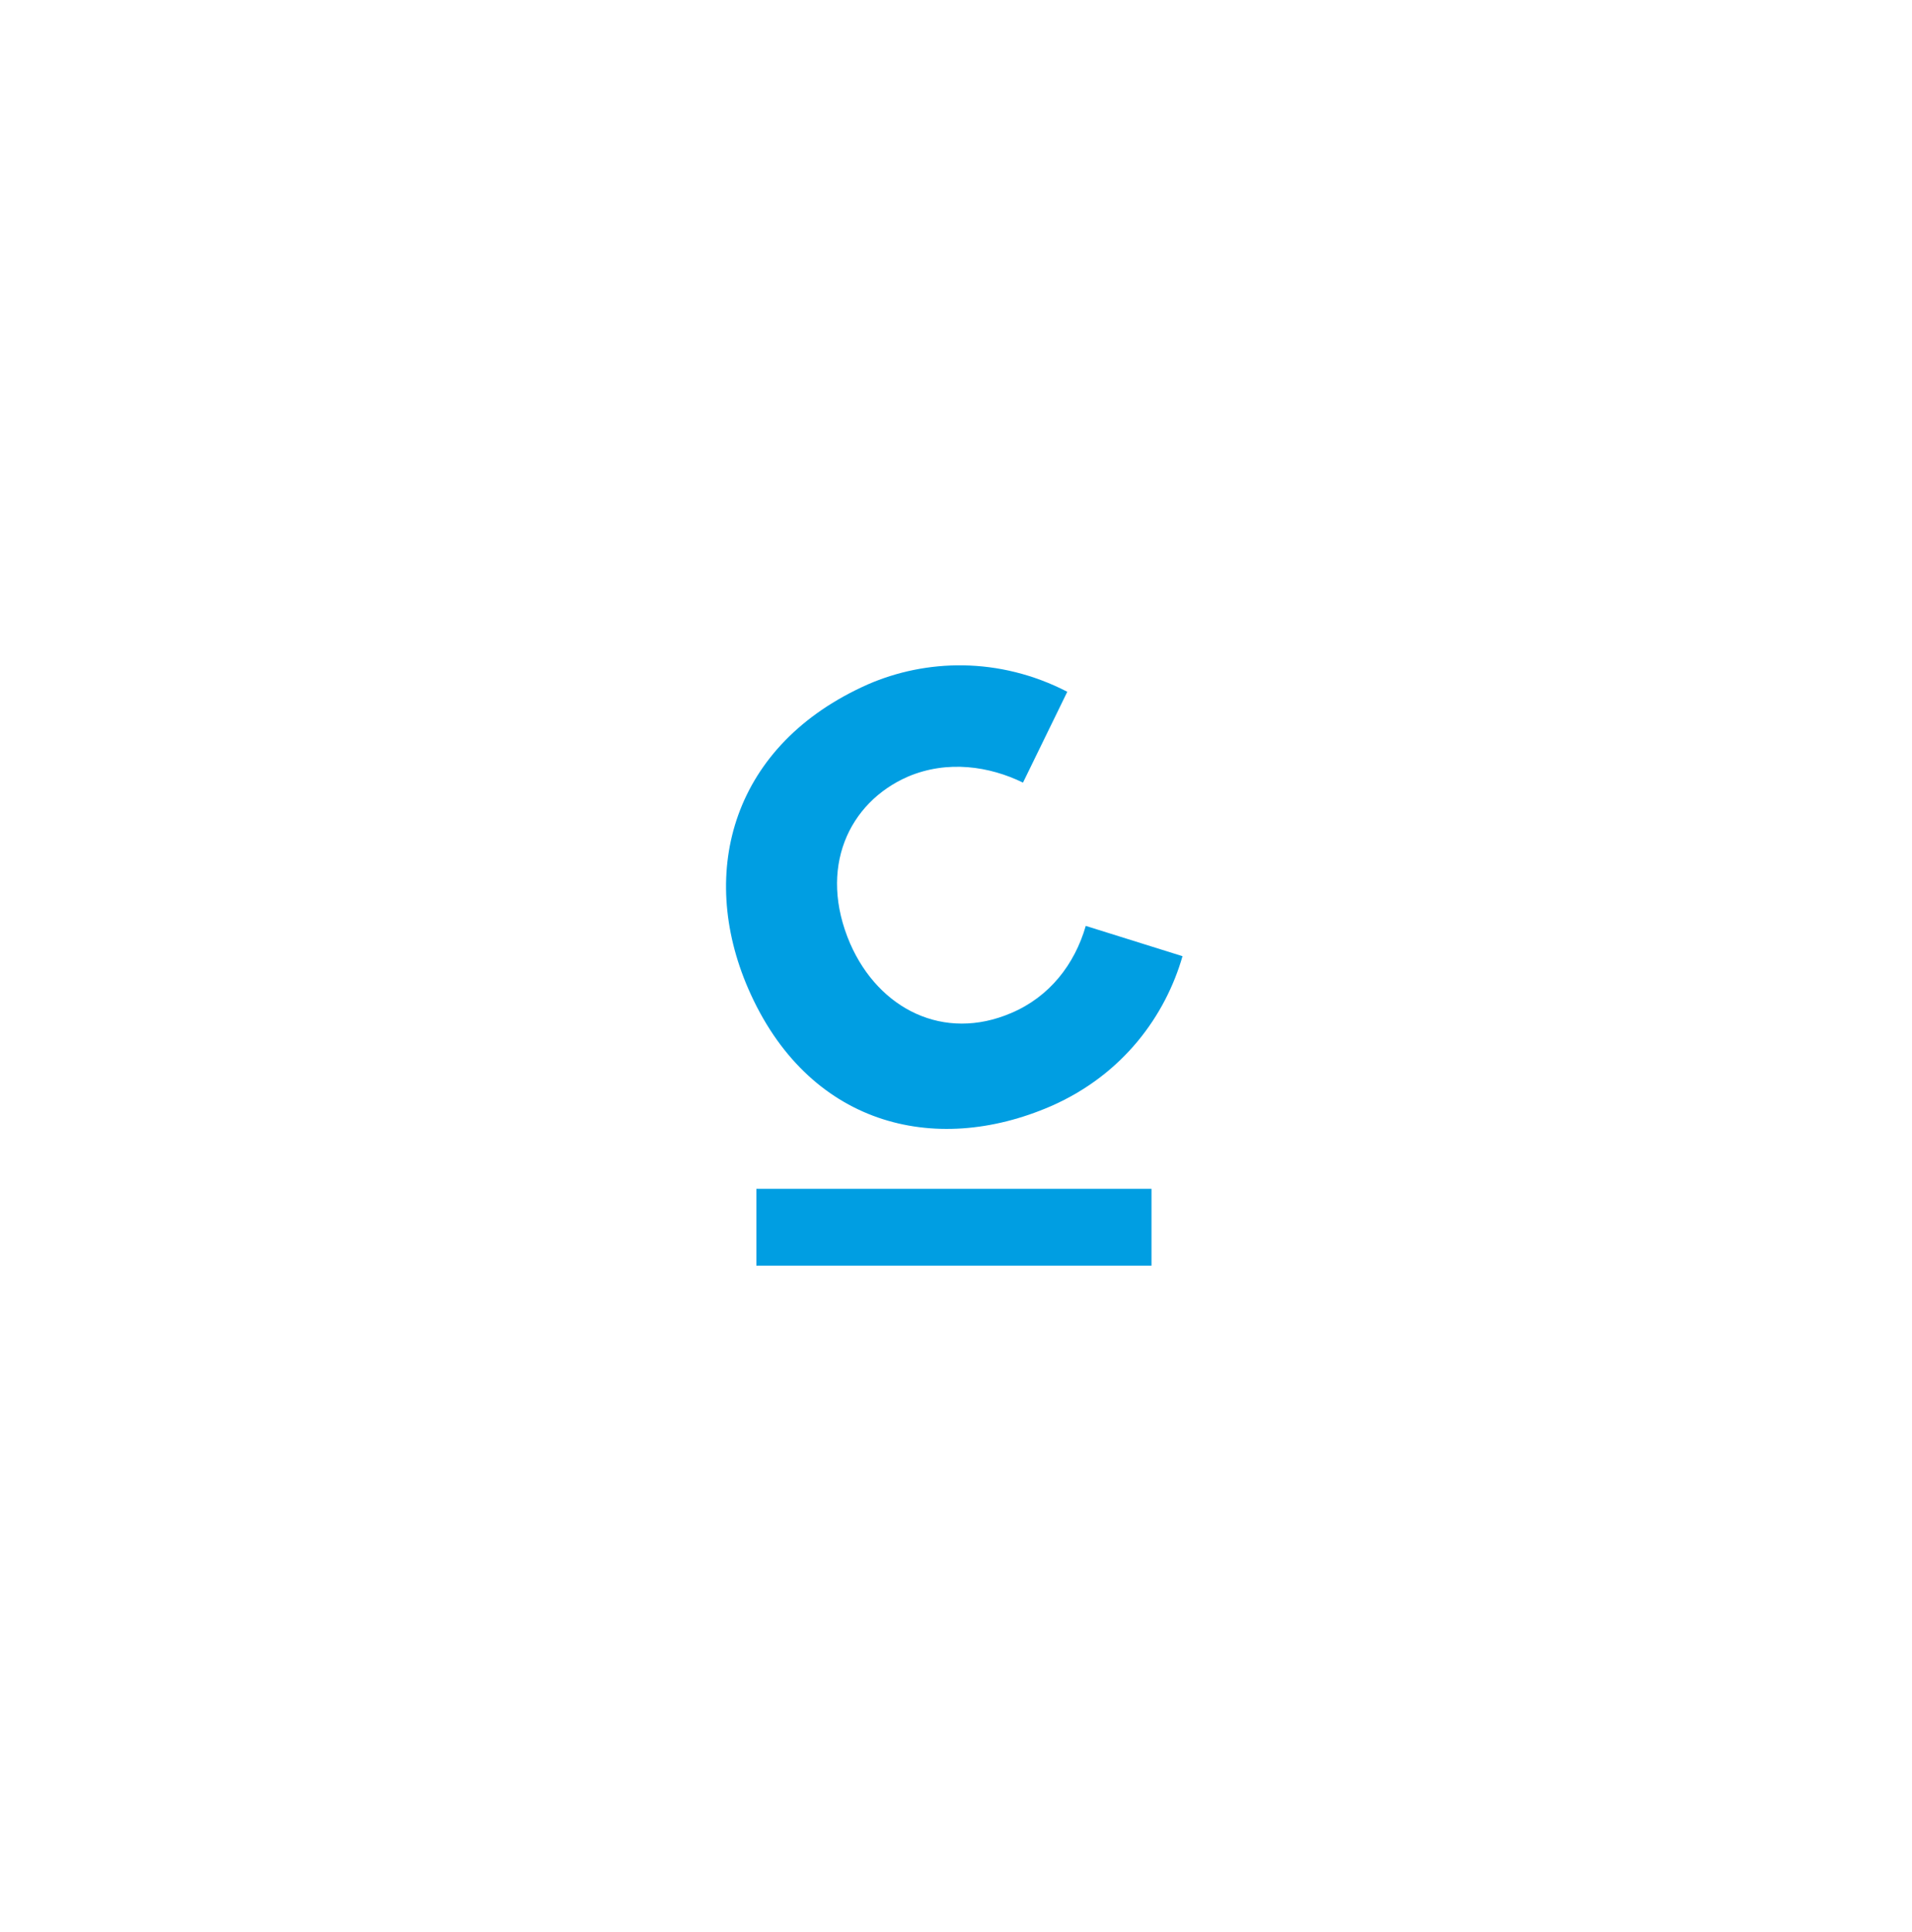 <svg width="661" height="668" viewBox="0 0 661 668" fill="none" xmlns="http://www.w3.org/2000/svg">
<path d="M363.36 382.374C388.382 371.395 402.935 350.969 408.807 330.543L375.36 320.075C371.53 333.352 362.849 344.586 349.573 350.203C326.338 360.161 303.87 348.927 293.913 326.203C282.678 300.16 293.402 277.437 313.828 268.5C327.615 262.628 342.168 264.926 353.658 270.543L368.977 239.138C345.232 226.883 319.955 227.904 300.04 236.585C253.316 257.266 241.061 301.181 258.678 341.778C279.104 388.757 322.764 399.991 363.36 382.374Z" fill="#009EE2"/>
<path d="M398.084 410.97H261.487V437.523H398.084V410.97Z" fill="#009EE2"/>
</svg>
